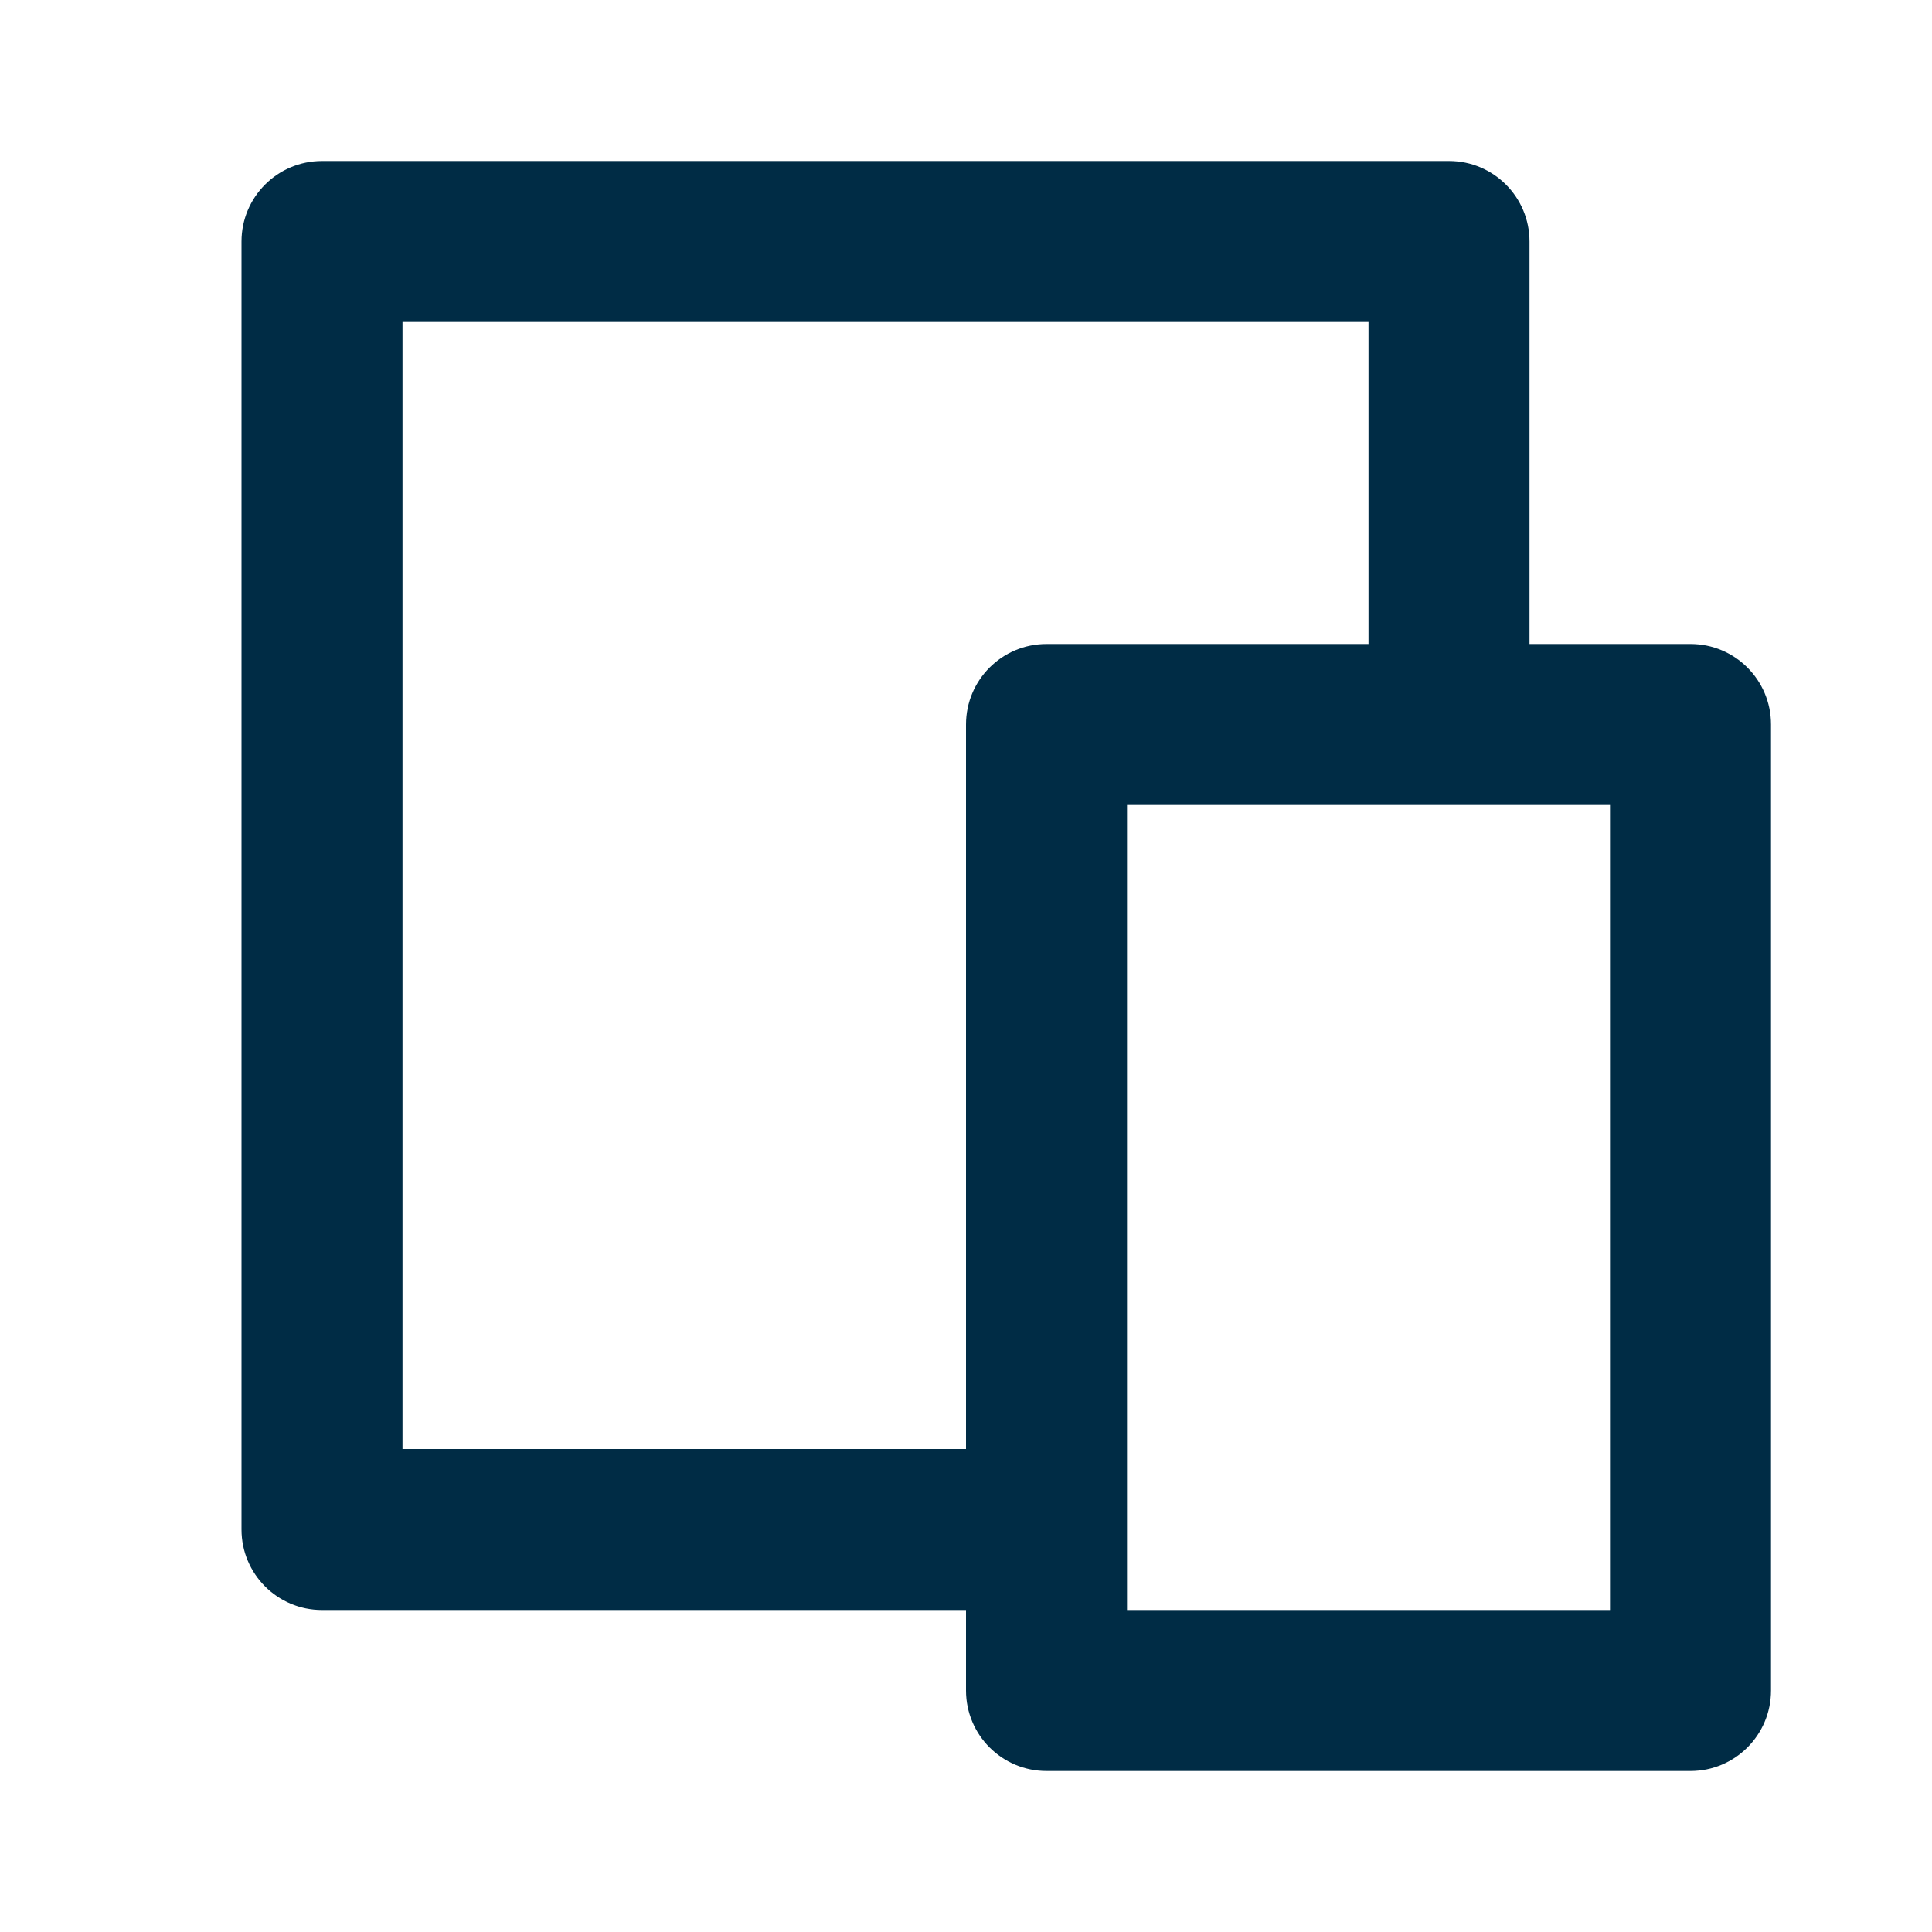 <?xml version="1.0" encoding="UTF-8"?>
<svg xmlns="http://www.w3.org/2000/svg" width="48" height="48" viewBox="0 0 48 48" fill="none">
  <path d="M38 16H42C43.105 16 44 16.895 44 18V42C44 43.105 43.105 44 42 44H26C24.895 44 24 43.105 24 42V40H8C6.895 40 6 39.105 6 38V6C6 4.895 6.895 4 8 4H36C37.105 4 38 4.895 38 6V16ZM34 16V8H10V36H24V18C24 16.895 24.895 16 26 16H34ZM28 20V40H40V20H28Z" fill="#002C45"></path>
</svg>
